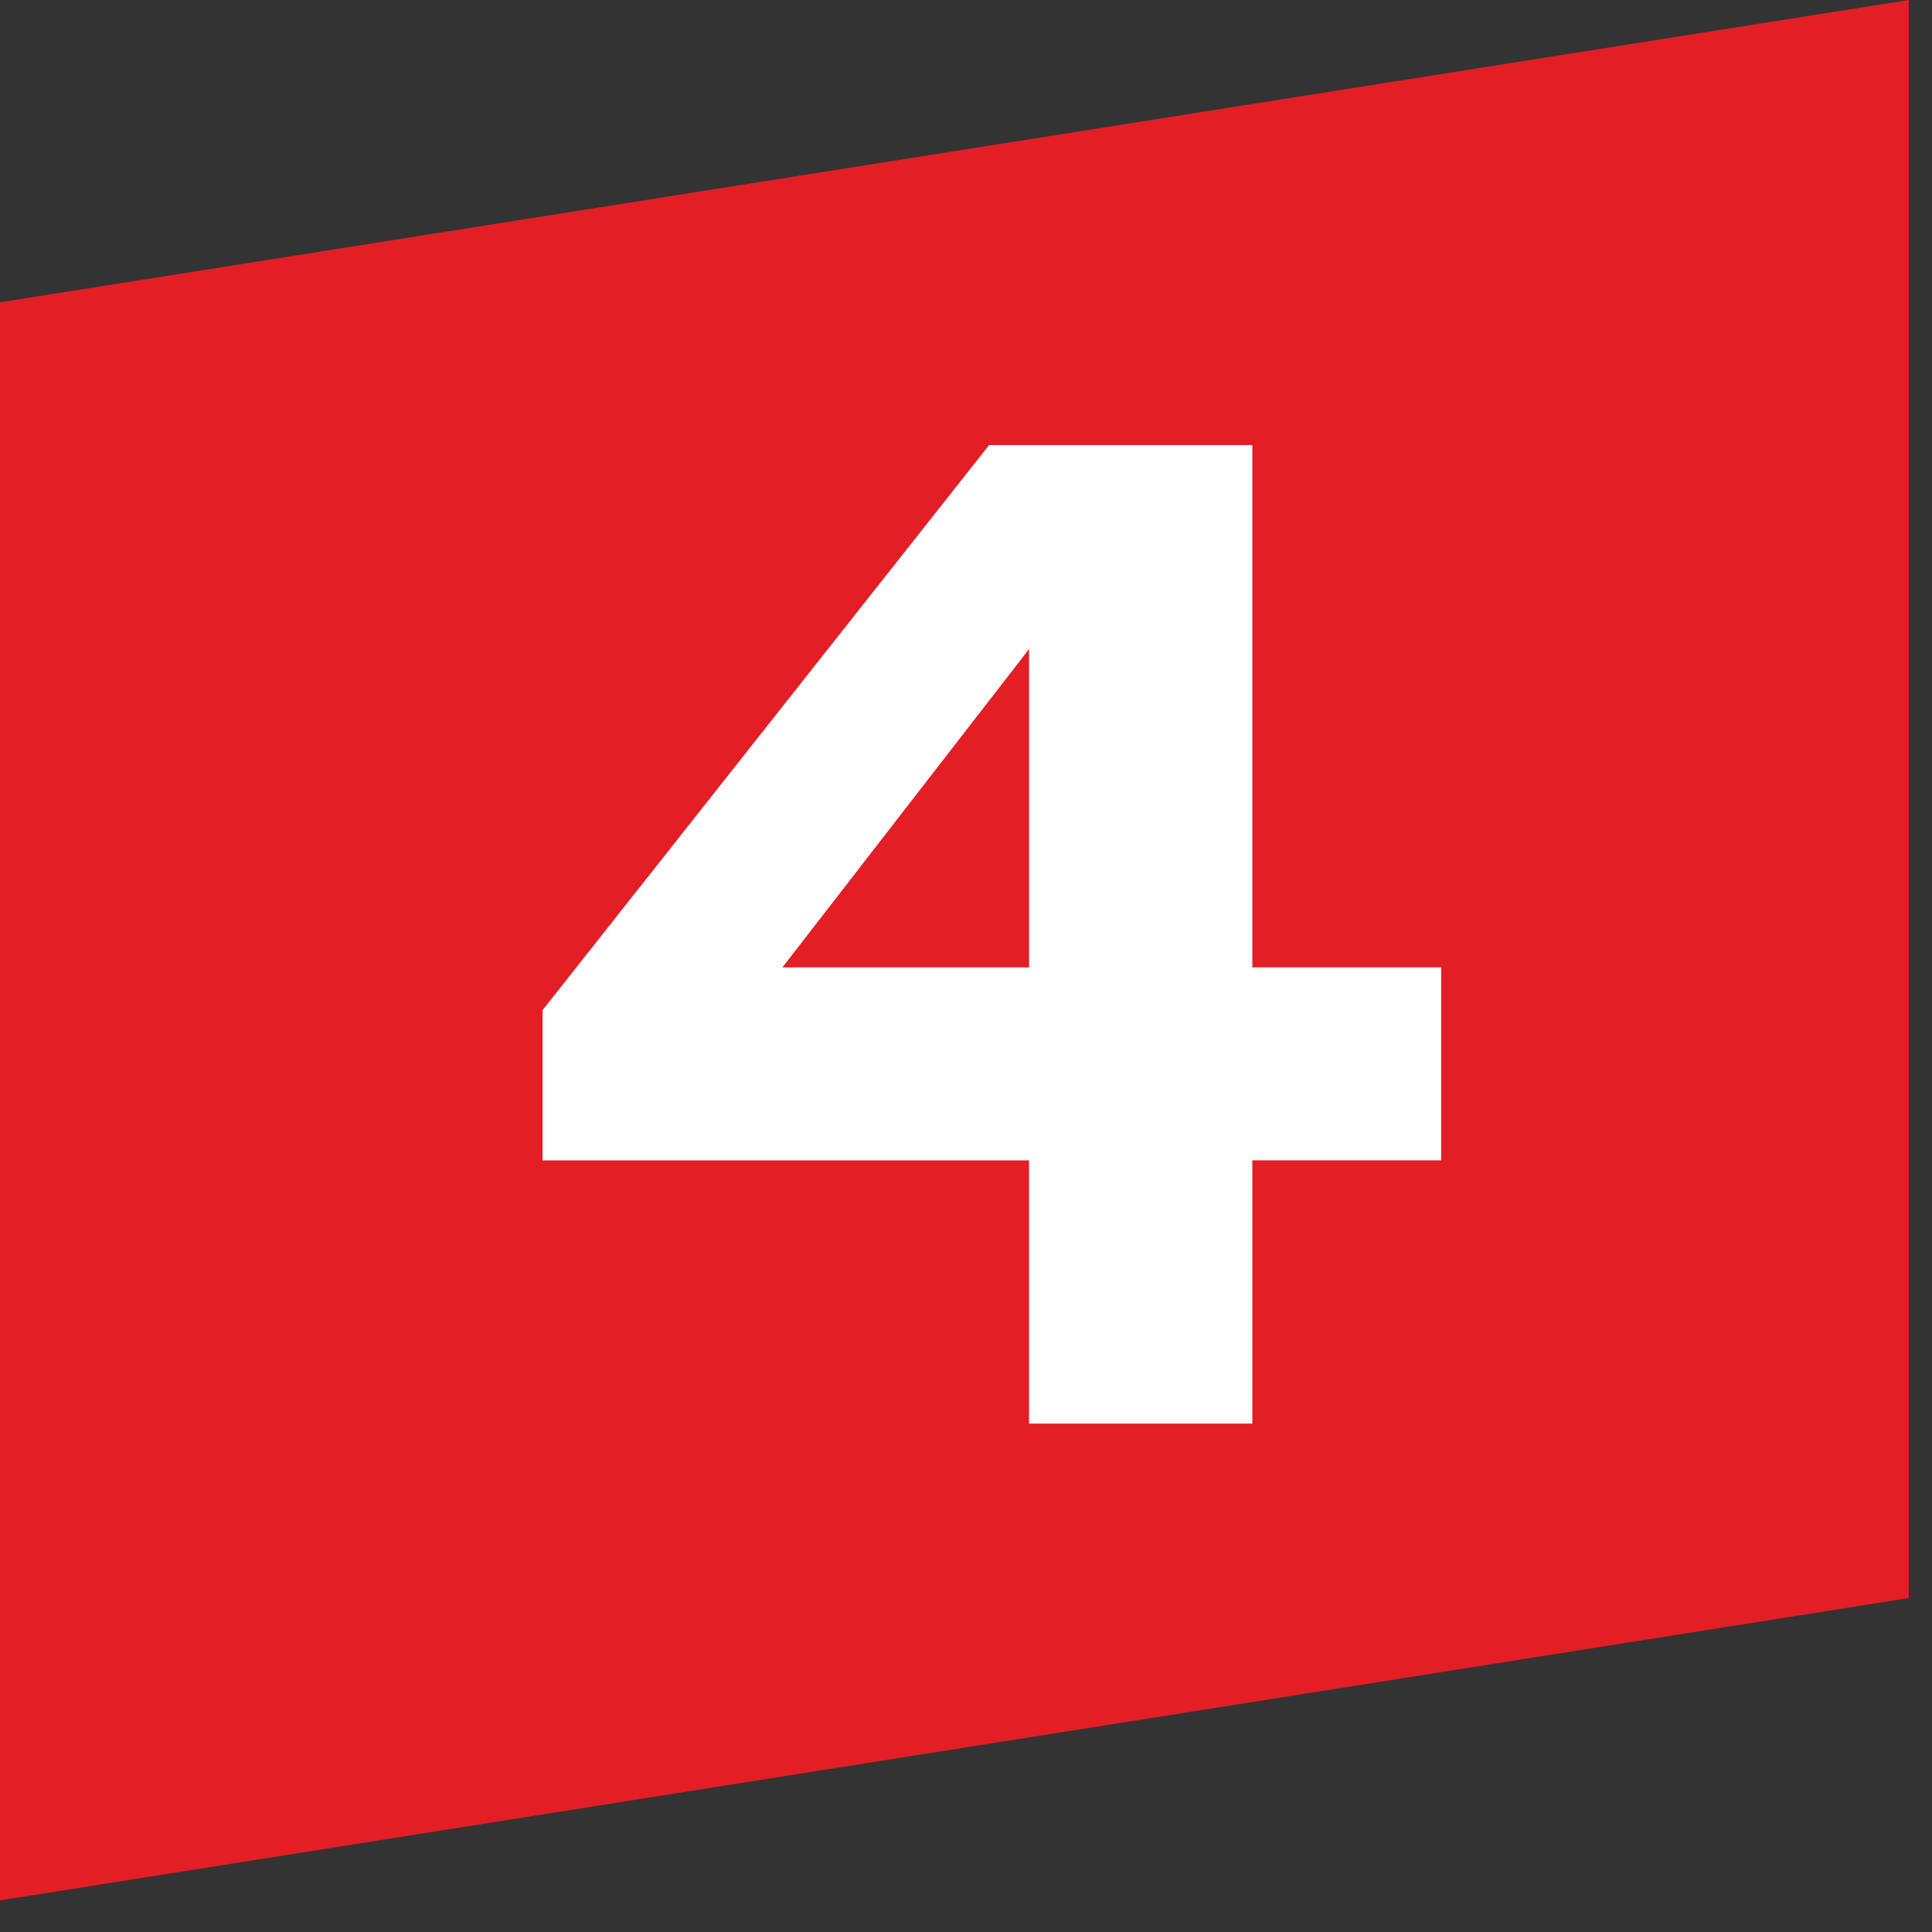 <svg width="76" height="76" fill="none" xmlns="http://www.w3.org/2000/svg"><rect width="100%" height="100%" fill="#333333" stroke="none"/><path fill="#e31e25" d="M0 11.892L75.085 0v62.864L0 74.756z"/><path d="M56.691 45.645v-7.59h-7.427V17.508H38.91L21.344 39.736v5.91H40.48V56h8.783V45.645h7.427zm-25.914-7.59l9.704-12.523v12.523h-9.704z" fill="#fff"/></svg>